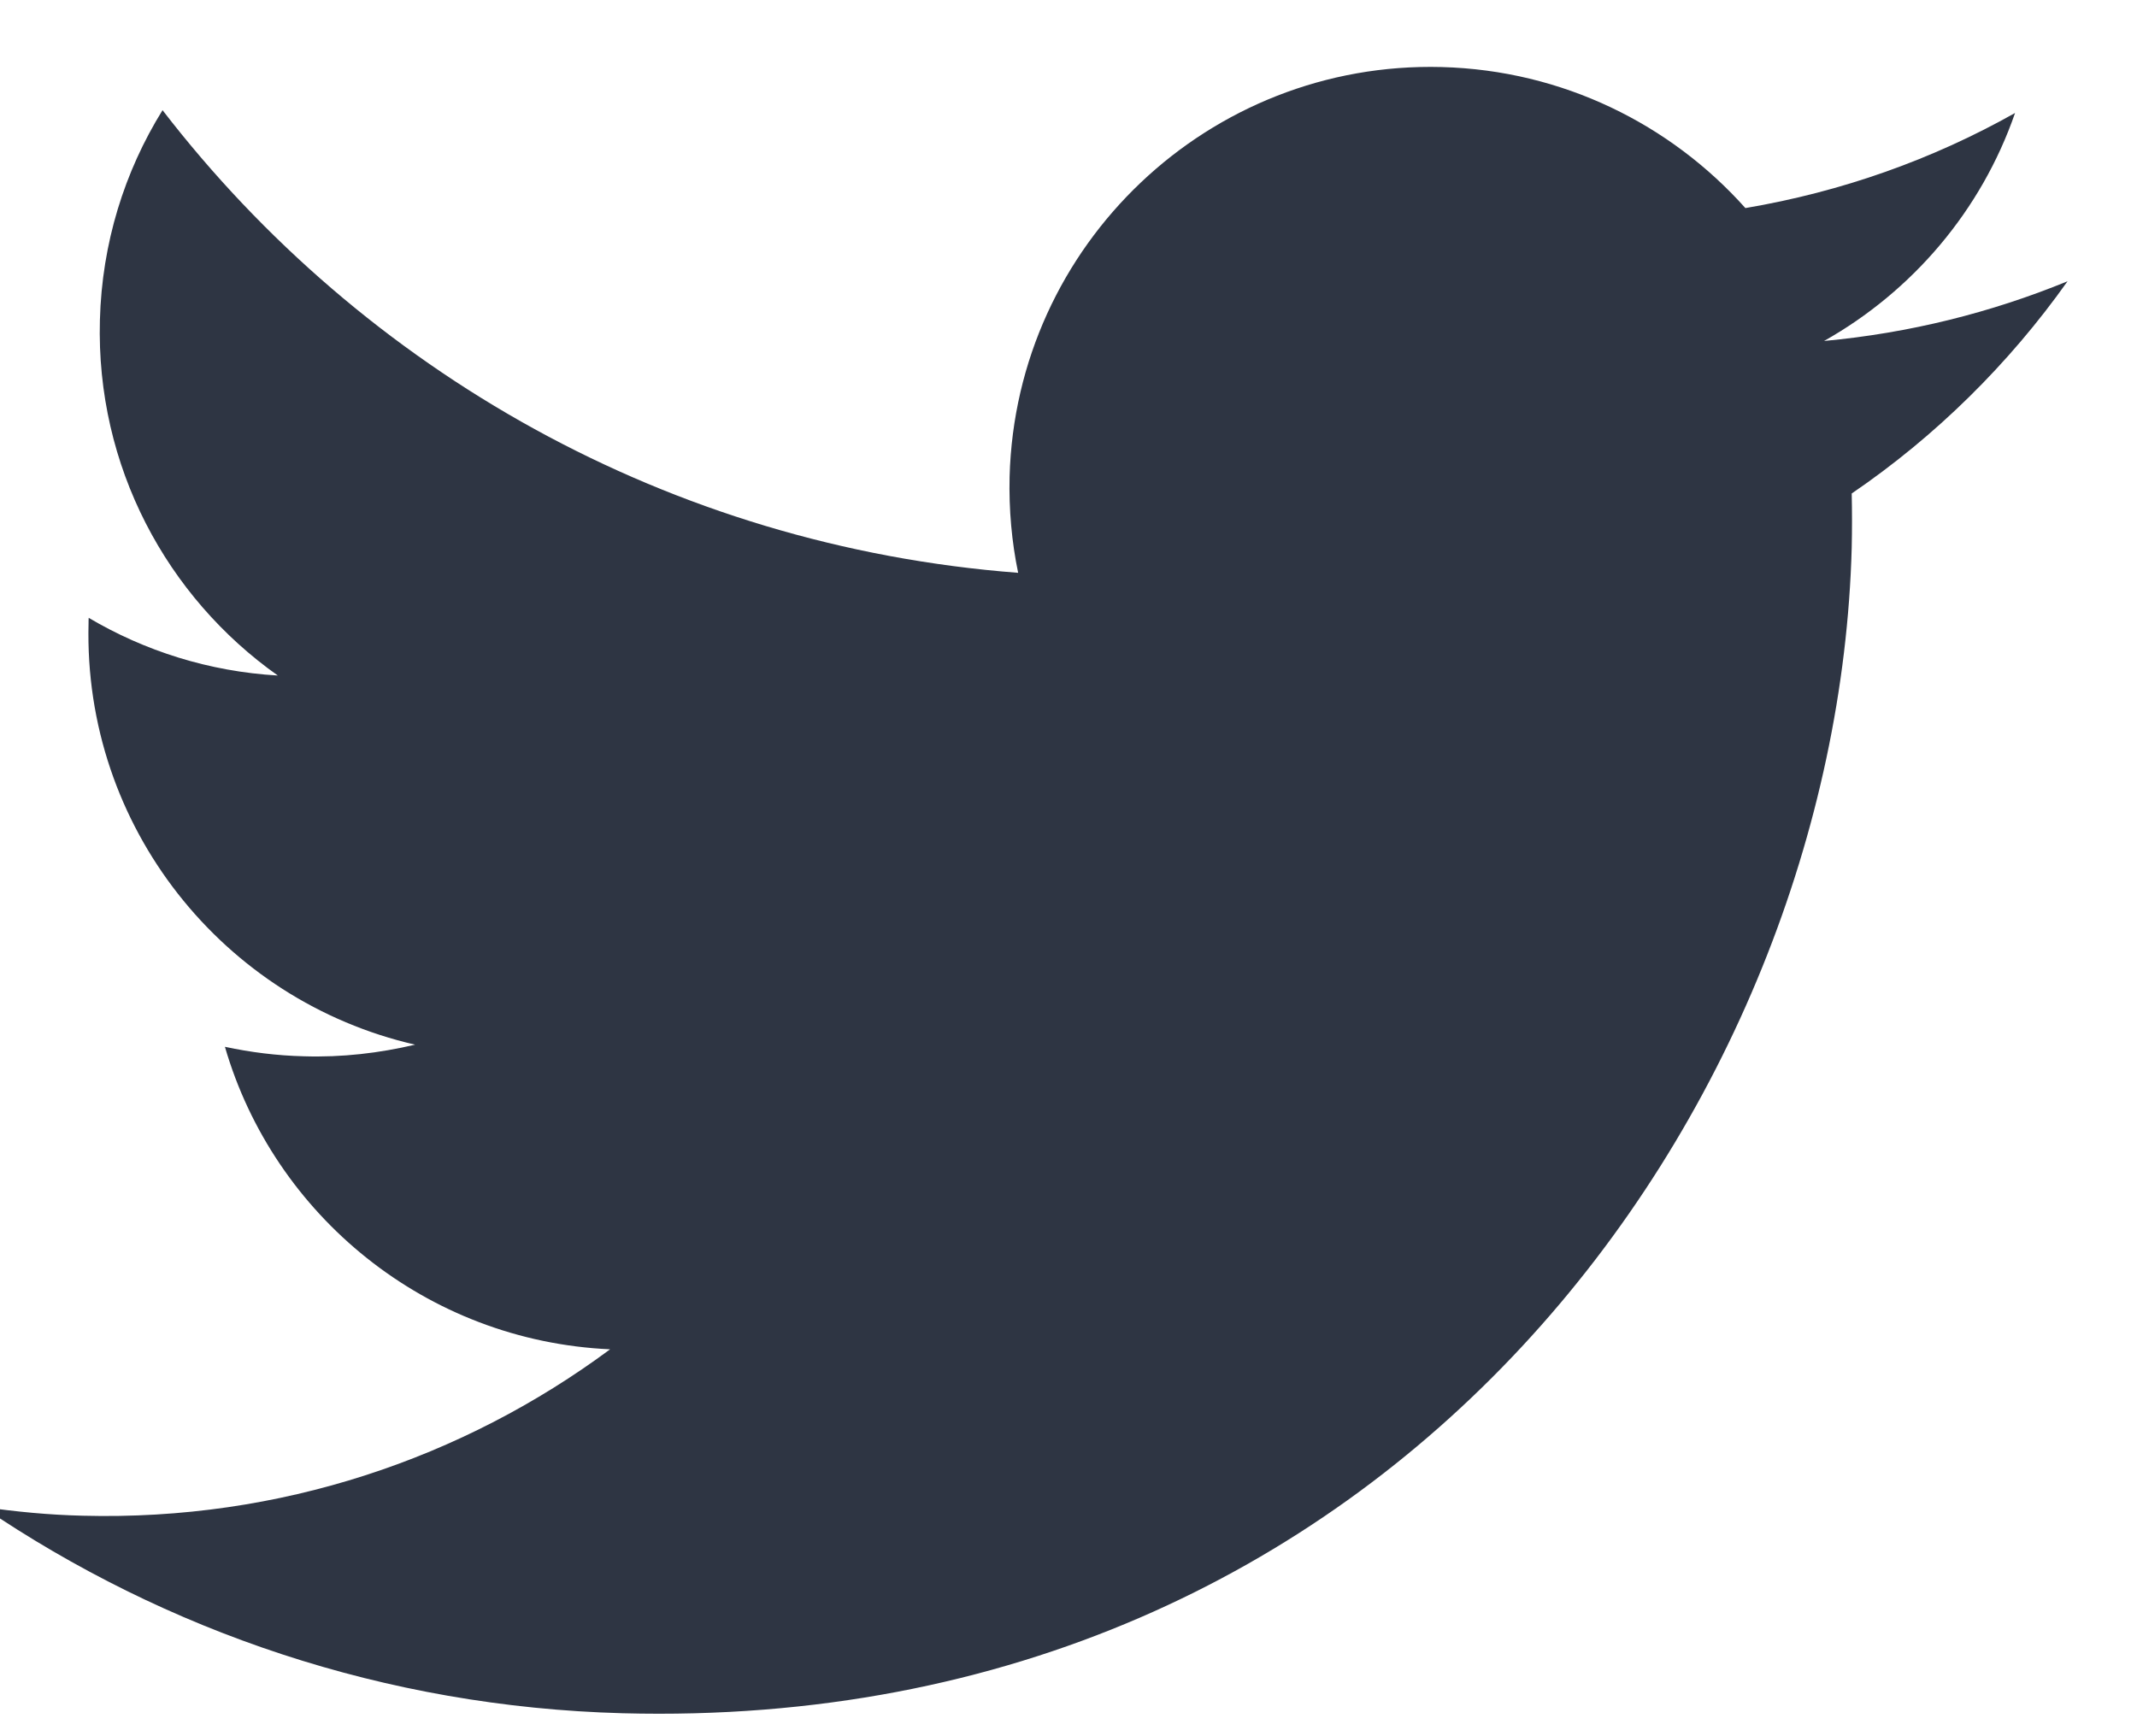 <svg width="16px" height="13px" viewBox="0 0 16 13" version="1.1" xmlns="http://www.w3.org/2000/svg" xmlns:xlink="http://www.w3.org/1999/xlink">
    <g stroke="none" stroke-width="1" fill="none" fill-rule="evenodd">
        <g transform="translate(-945, -543)" fill="#2E3543">
            <g>
                <g transform="translate(909, 539)">
                    <path d="M51.48,6.106 C50.907,6.341 50.295,6.494 49.657,6.553 C50.318,6.181 50.834,5.577 51.087,4.846 C50.469,5.194 49.789,5.436 49.068,5.558 C48.508,4.931 47.7,4.526 46.794,4.502 C45.054,4.456 43.606,5.831 43.559,7.569 C43.553,7.815 43.575,8.058 43.623,8.289 C41.008,8.089 38.719,6.774 37.217,4.825 C36.932,5.284 36.763,5.821 36.748,6.397 C36.718,7.492 37.249,8.47 38.08,9.058 C37.565,9.028 37.083,8.874 36.664,8.626 C36.663,8.639 36.663,8.652 36.663,8.666 C36.623,10.191 37.673,11.493 39.108,11.822 C38.84,11.885 38.562,11.918 38.275,11.909 C38.072,11.904 37.876,11.879 37.684,11.838 C38.05,13.099 39.191,14.041 40.568,14.103 C39.467,14.919 38.096,15.388 36.62,15.349 C36.365,15.343 36.117,15.319 35.87,15.283 C37.24,16.214 38.882,16.78 40.661,16.828 C46.456,16.982 49.752,12.265 49.864,8.102 C49.867,7.966 49.867,7.831 49.864,7.695 C50.492,7.267 51.041,6.725 51.48,6.106"></path>
                </g>
            </g>
        </g>
    </g>
</svg>